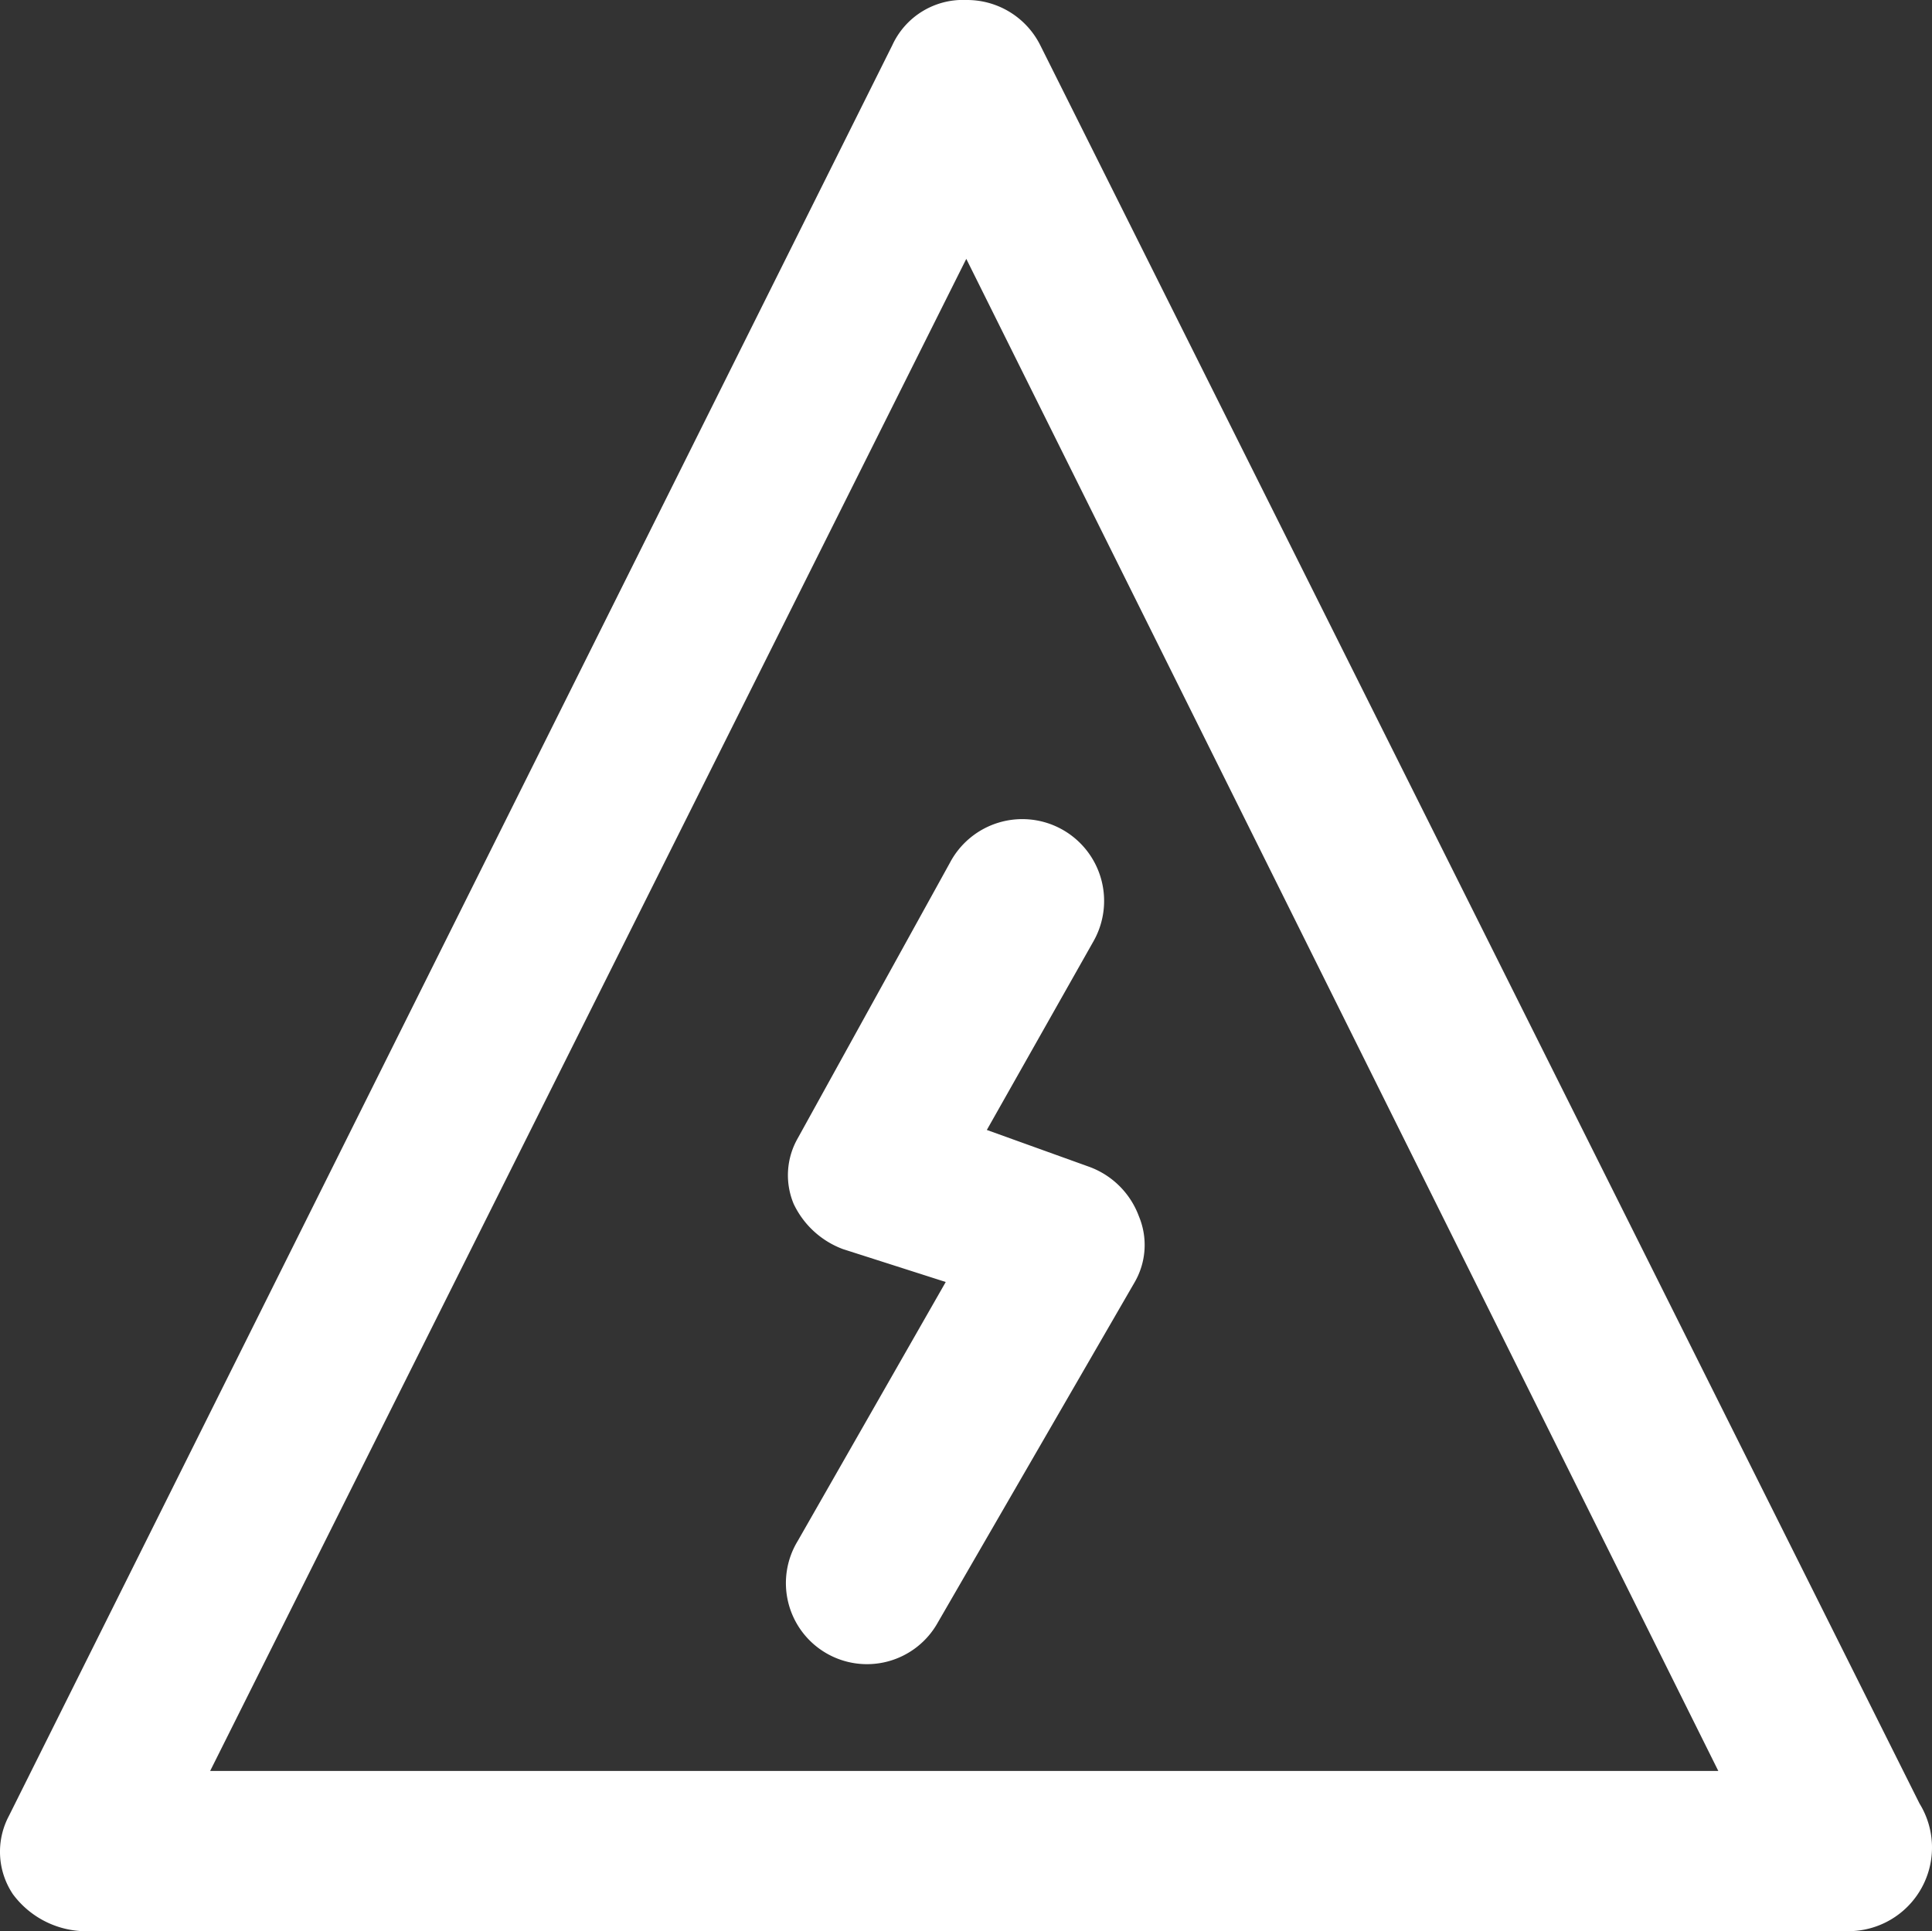 <svg id="danger-svgrepo-com" xmlns="http://www.w3.org/2000/svg" width="178.245" height="178.193" viewBox="0 0 178.245 178.193">
  <rect x="0" y="0" width="178.245" height="178.193" fill="#333333" stroke="none"/>
  <g id="Group_928" data-name="Group 928" transform="translate(0 0)">
    <g id="Group_927" data-name="Group 927" transform="translate(0 0)">
      <path id="Path_1933" data-name="Path 1933" d="M177.107,166.513,95.973,4.244A7.551,7.551,0,0,0,89.149.074a7.162,7.162,0,0,0-6.824,4.17L.811,167.651a7.04,7.04,0,0,0,.379,7.2,8.444,8.444,0,0,0,6.445,3.412H170.662a7.72,7.72,0,0,0,6.445-11.754ZM19.388,163.48,89.149,23.959,158.53,163.48Z" transform="translate(0 -0.074)" fill="#fff"/>
    </g>
  </g>
  <g id="Group_930" data-name="Group 930" transform="translate(72.522 75.759)">
    <g id="Group_929" data-name="Group 929">
      <path id="Path_1934" data-name="Path 1934" d="M236.587,249.681a7.7,7.7,0,0,0-4.55-4.55l-9.478-3.412,9.857-17.44a7.549,7.549,0,1,0-13.269-7.2l-14.028,25.4a6.863,6.863,0,0,0-.379,6.066,8.2,8.2,0,0,0,4.55,4.17l9.478,3.033-13.649,23.885a7.479,7.479,0,1,0,12.891,7.583l18.2-31.468A6.863,6.863,0,0,0,236.587,249.681Z" transform="translate(-204.037 -213.217)" fill="#fff"/>
    </g>
  </g>
</svg>
